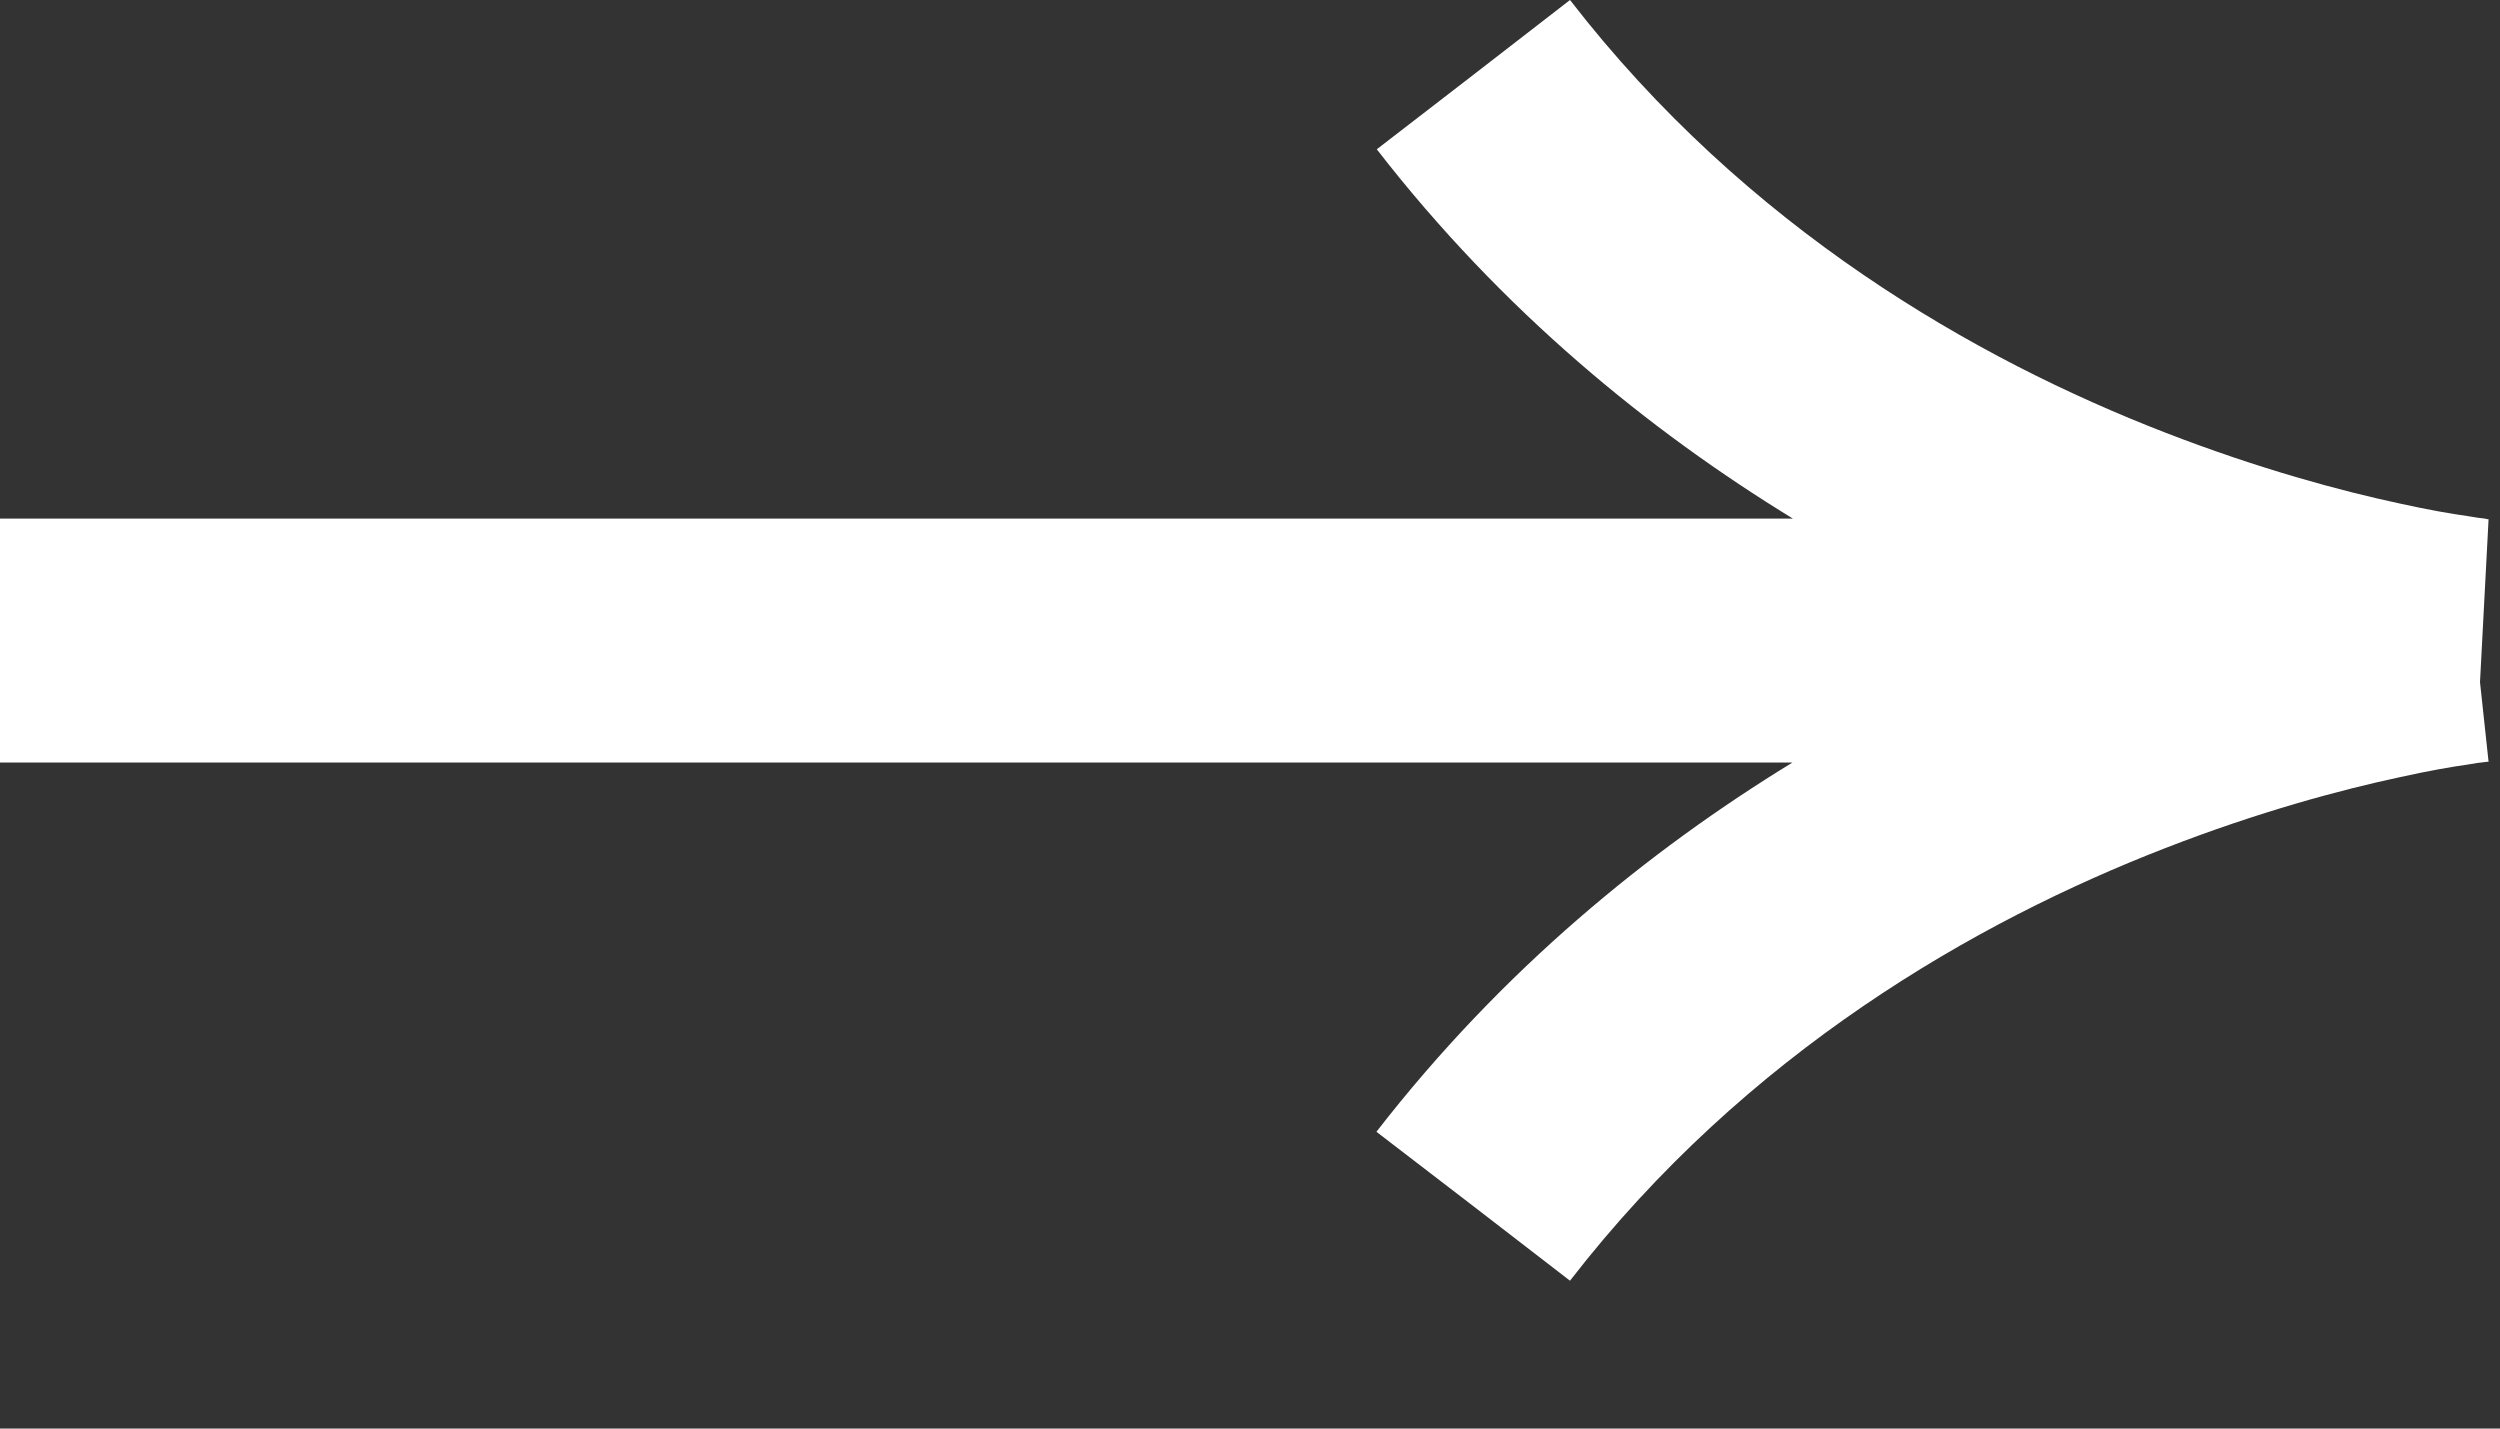 <?xml version="1.0" encoding="utf-8"?>
<svg xmlns="http://www.w3.org/2000/svg" fill="none" height="100%" overflow="visible" preserveAspectRatio="none" style="display: block;" viewBox="0 0 7 4" width="100%">
<rect x="0" y="0" width="7" height="4" fill="#333333" stroke="none"/>
<path d="M4.396 0C4.891 0.64 5.533 1.006 6.062 1.211C6.325 1.313 6.556 1.375 6.72 1.41C6.801 1.428 6.866 1.439 6.909 1.445C6.931 1.449 6.947 1.451 6.957 1.452C6.962 1.453 6.965 1.454 6.967 1.454H6.968L6.944 1.91L6.968 2.133H6.967C6.965 2.133 6.961 2.133 6.956 2.134C6.946 2.135 6.929 2.137 6.908 2.141C6.865 2.147 6.801 2.158 6.72 2.176C6.556 2.211 6.324 2.273 6.062 2.375C5.534 2.58 4.891 2.946 4.396 3.586L4.125 3.377L3.854 3.169C4.206 2.715 4.617 2.381 5.019 2.135H0V1.452H5.02C4.618 1.206 4.207 0.872 3.855 0.418L4.126 0.209L4.396 0Z" fill="white" id="Union"/>
</svg>